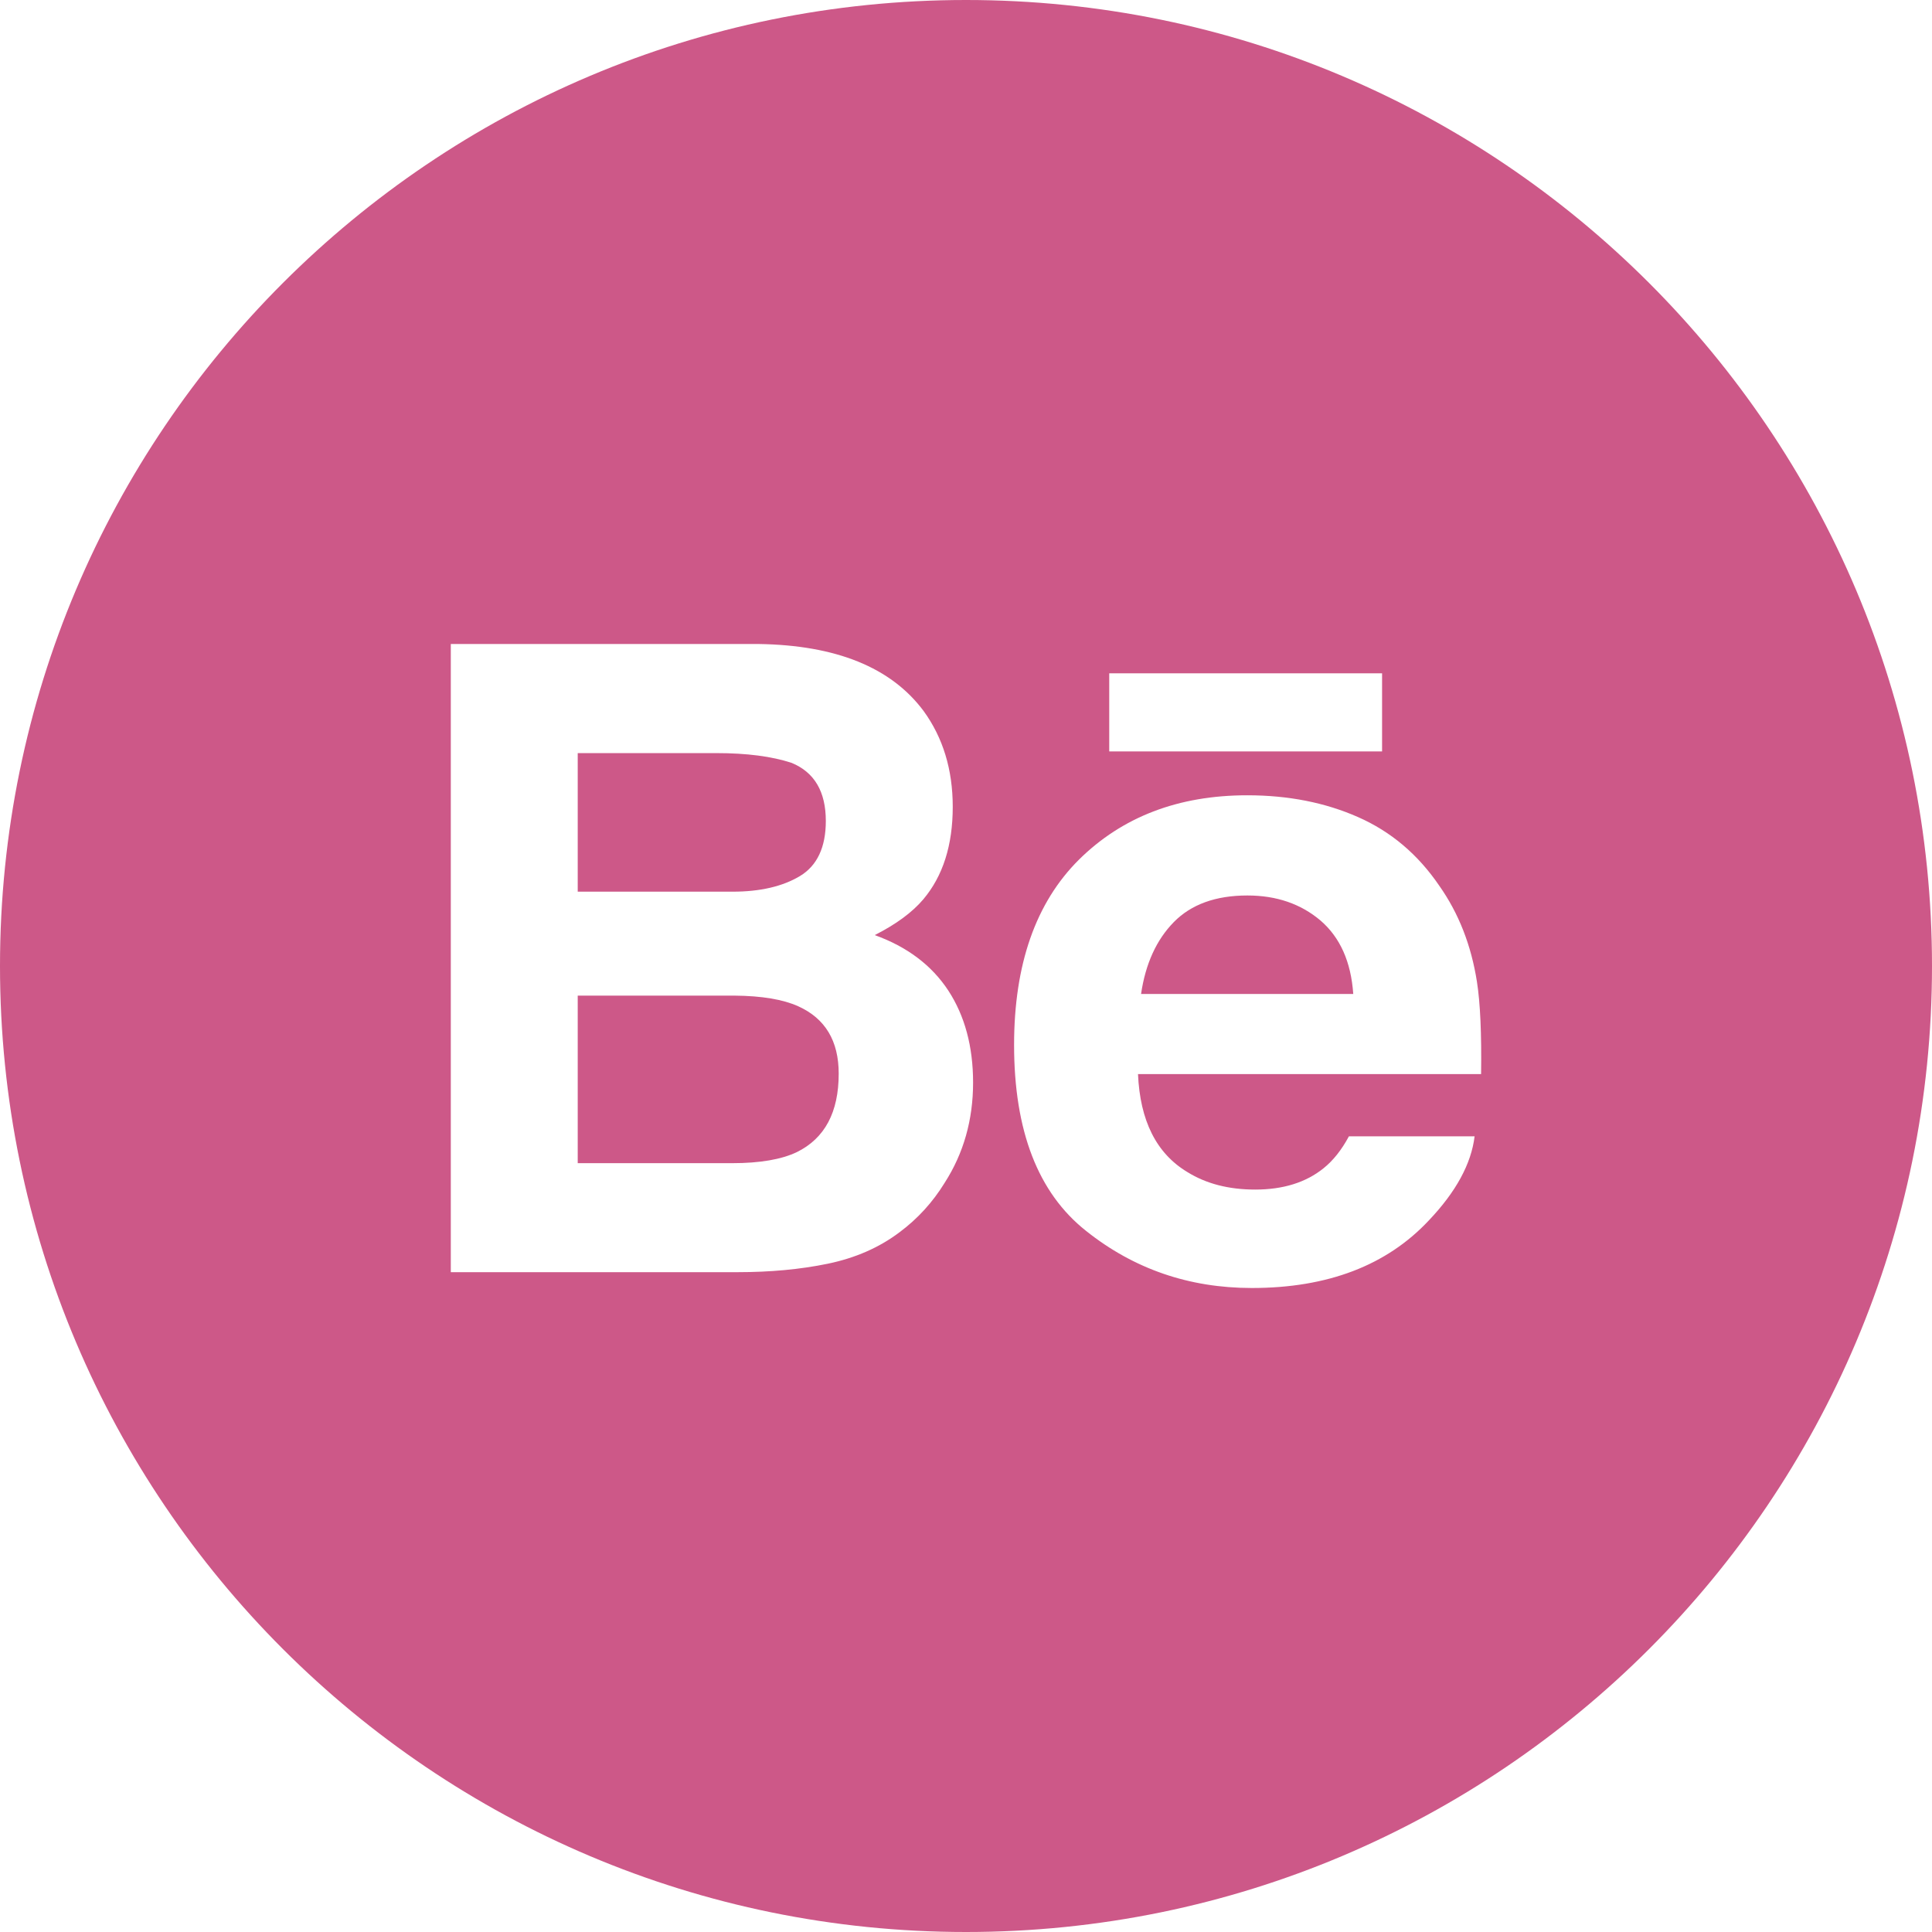 <svg width="36" height="36" viewBox="0 0 36 36" fill="none" xmlns="http://www.w3.org/2000/svg">
<path fill-rule="evenodd" clip-rule="evenodd" d="M18 0C8.059 0 0 8.059 0 18C0 27.941 8.059 36 18 36C27.941 36 36 27.941 36 18C36 8.059 27.941 0 18 0ZM25.753 14.002H20.669V12.546H25.753V14.002ZM25.305 15.225C24.693 14.955 24.006 14.819 23.241 14.819C21.956 14.819 20.911 15.221 20.104 16.019C19.299 16.82 18.896 17.971 18.896 19.471C18.896 21.07 19.341 22.226 20.236 22.935C21.127 23.646 22.158 24 23.326 24C24.741 24 25.841 23.579 26.627 22.738C27.13 22.208 27.415 21.686 27.477 21.174H25.135C24.999 21.427 24.841 21.626 24.662 21.769C24.335 22.033 23.91 22.166 23.389 22.166C22.895 22.166 22.474 22.057 22.124 21.839C21.546 21.491 21.243 20.882 21.205 20.014H27.598C27.608 19.267 27.583 18.692 27.521 18.296C27.415 17.617 27.182 17.02 26.82 16.506C26.423 15.922 25.918 15.495 25.305 15.225ZM14.134 12C15.581 12.021 16.605 12.437 17.209 13.247C17.571 13.745 17.753 14.34 17.753 15.034C17.753 15.748 17.571 16.323 17.204 16.758C16.999 17 16.697 17.223 16.299 17.424C16.904 17.642 17.36 17.986 17.67 18.457C17.977 18.927 18.132 19.5 18.132 20.172C18.132 20.866 17.956 21.489 17.603 22.039C17.379 22.403 17.099 22.71 16.763 22.96C16.385 23.246 15.939 23.441 15.423 23.548C14.907 23.654 14.349 23.705 13.746 23.705H8.4V12H14.134Z" fill="#CD5888"/>
<path fill-rule="evenodd" clip-rule="evenodd" d="M10.765 14.033H13.348C13.916 14.033 14.383 14.094 14.751 14.215C15.176 14.391 15.388 14.751 15.388 15.298C15.388 15.788 15.226 16.131 14.906 16.324C14.583 16.518 14.164 16.615 13.651 16.615H10.765V14.033ZM21.873 17.181C22.197 16.851 22.656 16.686 23.243 16.686C23.785 16.686 24.237 16.841 24.605 17.152C24.969 17.465 25.174 17.919 25.216 18.521H21.262C21.345 17.957 21.549 17.511 21.873 17.181ZM13.687 18.552H10.765V21.674H13.646C14.161 21.674 14.563 21.604 14.848 21.468C15.369 21.211 15.628 20.726 15.628 20.006C15.628 19.396 15.378 18.978 14.873 18.75C14.591 18.623 14.195 18.556 13.687 18.552Z" fill="#CD5888"/>
</svg>
